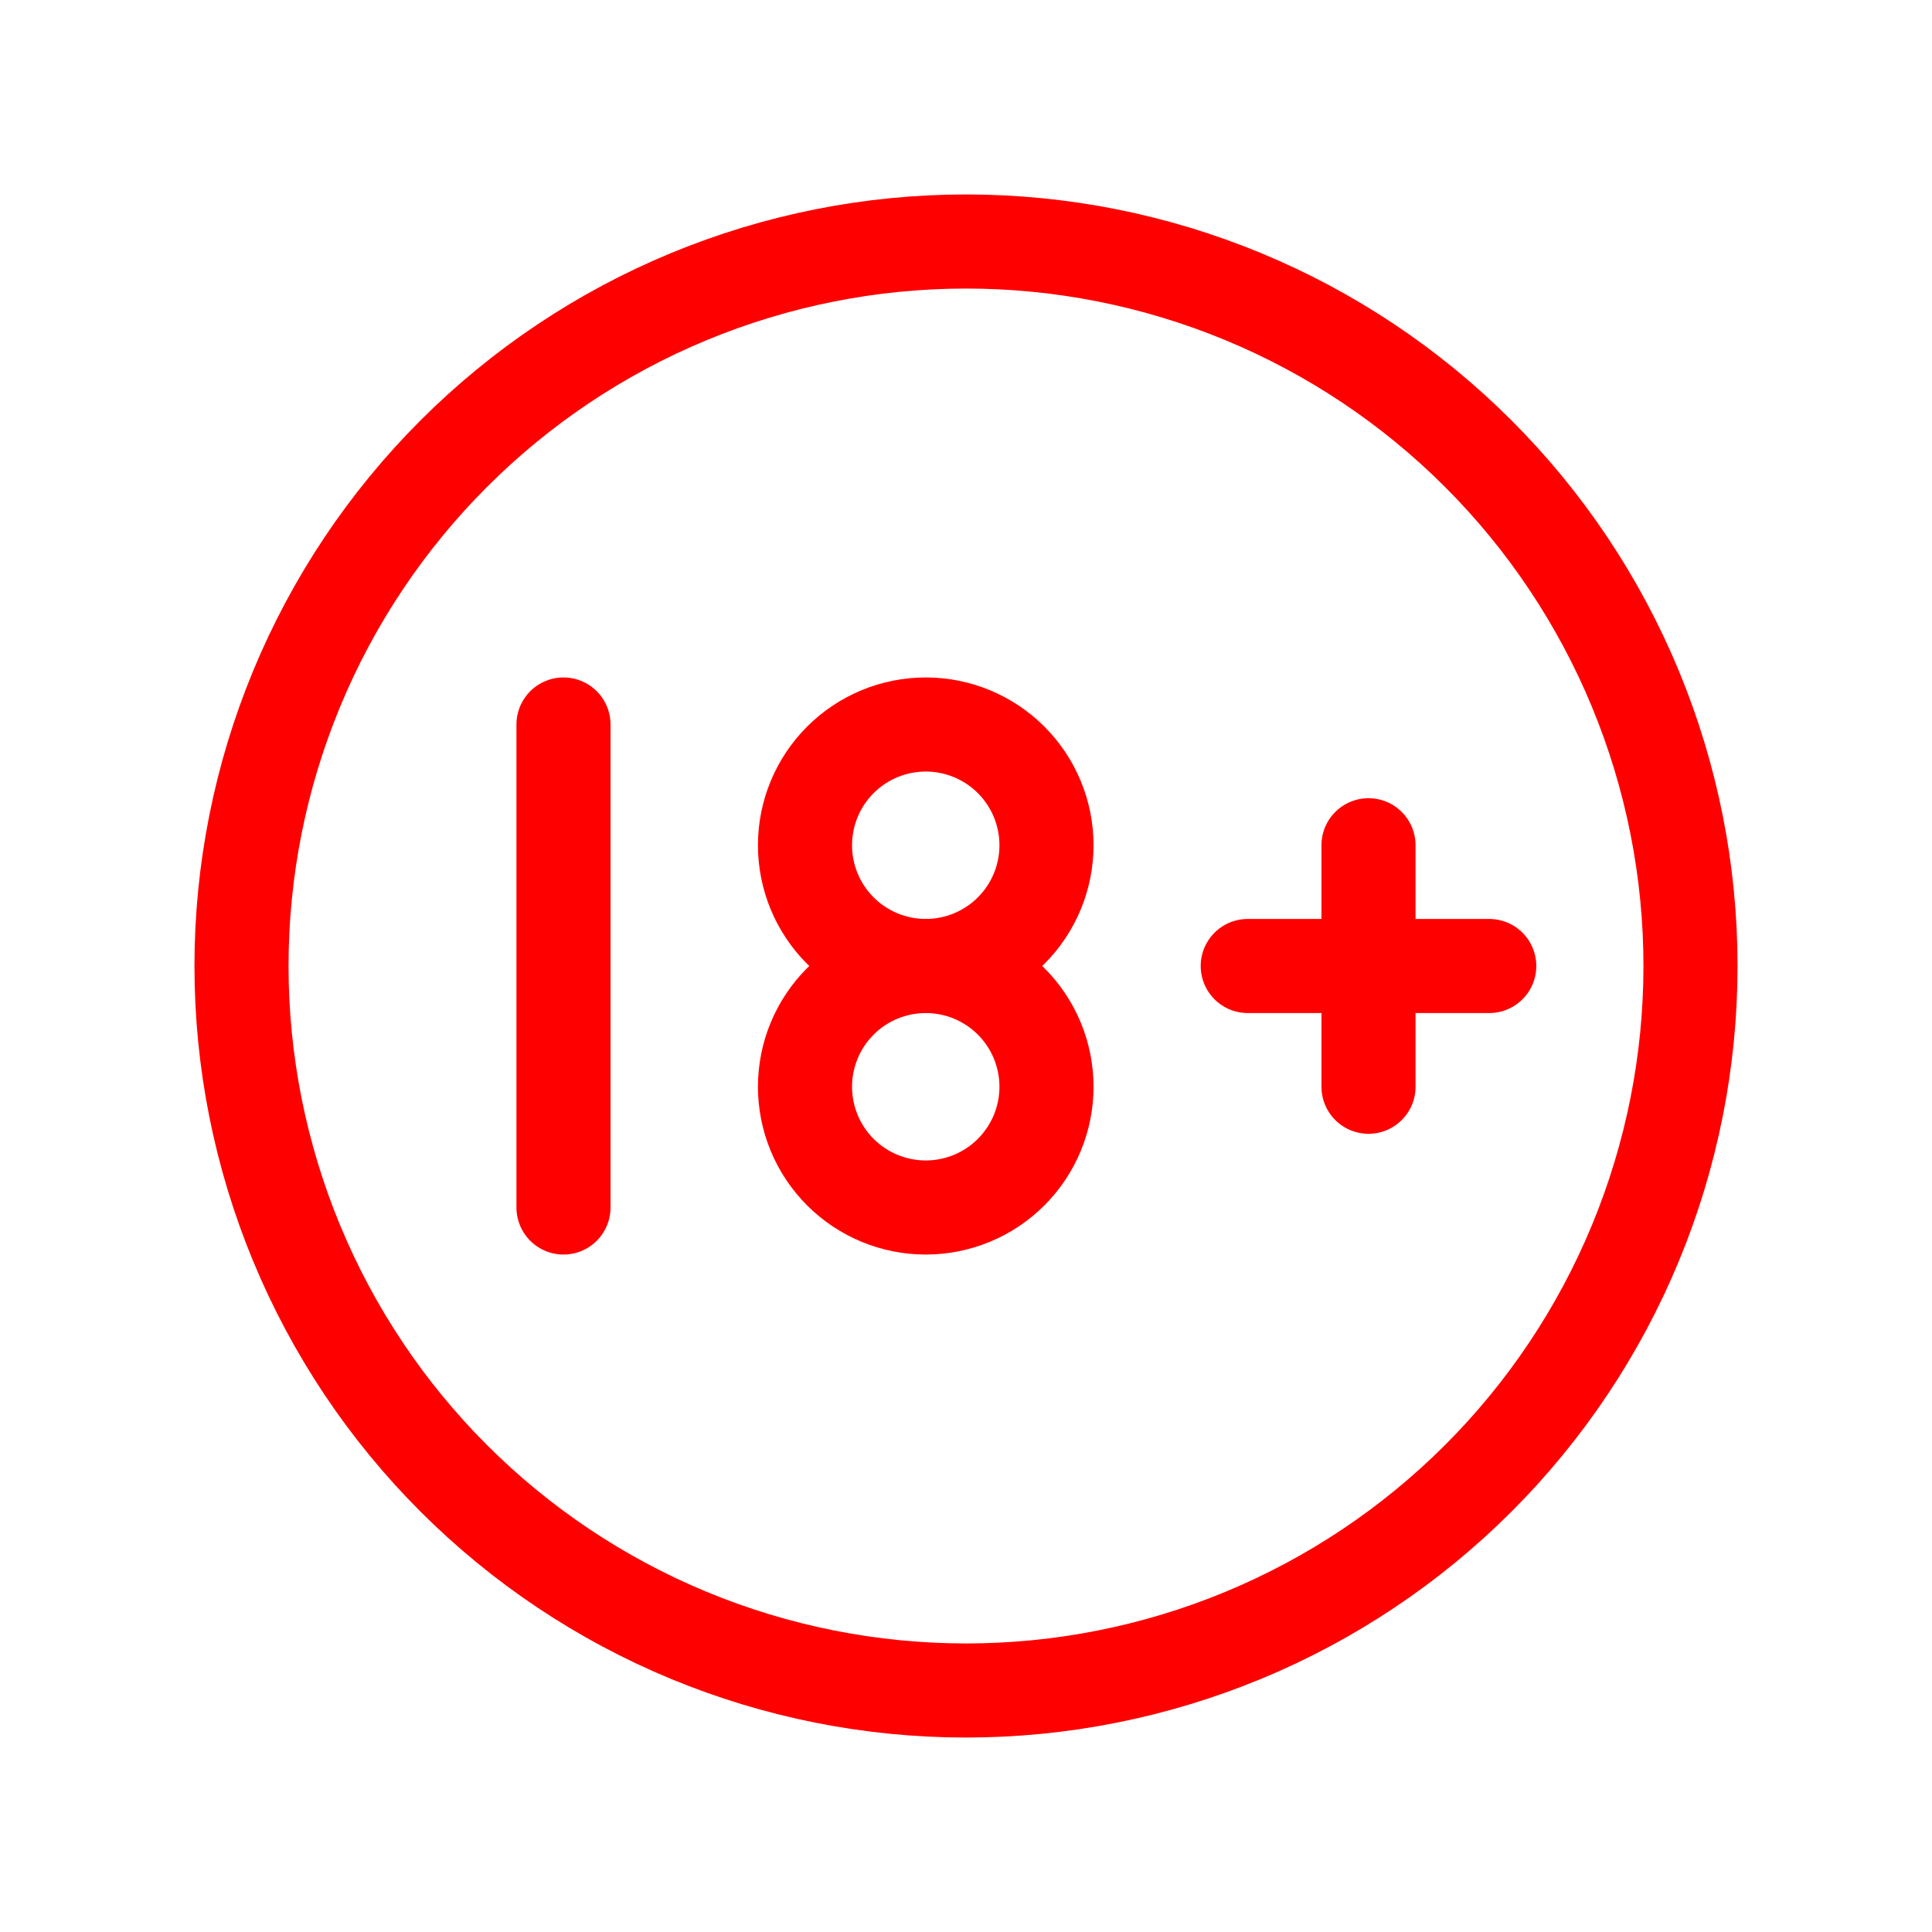 <svg xmlns="http://www.w3.org/2000/svg" width="154" height="154" viewBox="0 0 154 154" fill="none"><path d="M19.25 77C19.25 84.584 20.744 92.093 23.646 99.1C26.548 106.107 30.802 112.473 36.165 117.835C41.527 123.198 47.894 127.452 54.9 130.354C61.907 133.256 69.416 134.75 77 134.75C84.584 134.75 92.093 133.256 99.1 130.354C106.107 127.452 112.473 123.198 117.835 117.835C123.198 112.473 127.452 106.107 130.354 99.1C133.256 92.093 134.75 84.584 134.75 77C134.75 69.416 133.256 61.907 130.354 54.9C127.452 47.894 123.198 41.527 117.835 36.165C112.473 30.802 106.107 26.548 99.1 23.646C92.093 20.744 84.584 19.25 77 19.25C69.416 19.25 61.907 20.744 54.9 23.646C47.894 26.548 41.527 30.802 36.165 36.165C30.802 41.527 26.548 47.894 23.646 54.9C20.744 61.907 19.25 69.416 19.25 77Z" stroke="#FF0000" stroke-width="7.5" stroke-linecap="round" stroke-linejoin="round"></path><path d="M64.166 67.375C64.166 69.928 65.181 72.376 66.986 74.181C68.791 75.986 71.239 77 73.791 77C76.344 77 78.792 75.986 80.597 74.181C82.402 72.376 83.416 69.928 83.416 67.375C83.416 64.822 82.402 62.374 80.597 60.569C78.792 58.764 76.344 57.75 73.791 57.75C71.239 57.75 68.791 58.764 66.986 60.569C65.181 62.374 64.166 64.822 64.166 67.375Z" stroke="#FF0000" stroke-width="7.5" stroke-linecap="round" stroke-linejoin="round"></path><path d="M44.916 96.25V57.75M99.458 77H118.708M109.083 67.375V86.625M64.166 86.625C64.166 89.178 65.181 91.626 66.986 93.431C68.791 95.236 71.239 96.25 73.791 96.25C76.344 96.25 78.792 95.236 80.597 93.431C82.402 91.626 83.416 89.178 83.416 86.625C83.416 84.072 82.402 81.624 80.597 79.819C78.792 78.014 76.344 77 73.791 77C71.239 77 68.791 78.014 66.986 79.819C65.181 81.624 64.166 84.072 64.166 86.625Z" stroke="#FF0000" stroke-width="7.5" stroke-linecap="round" stroke-linejoin="round"></path></svg>